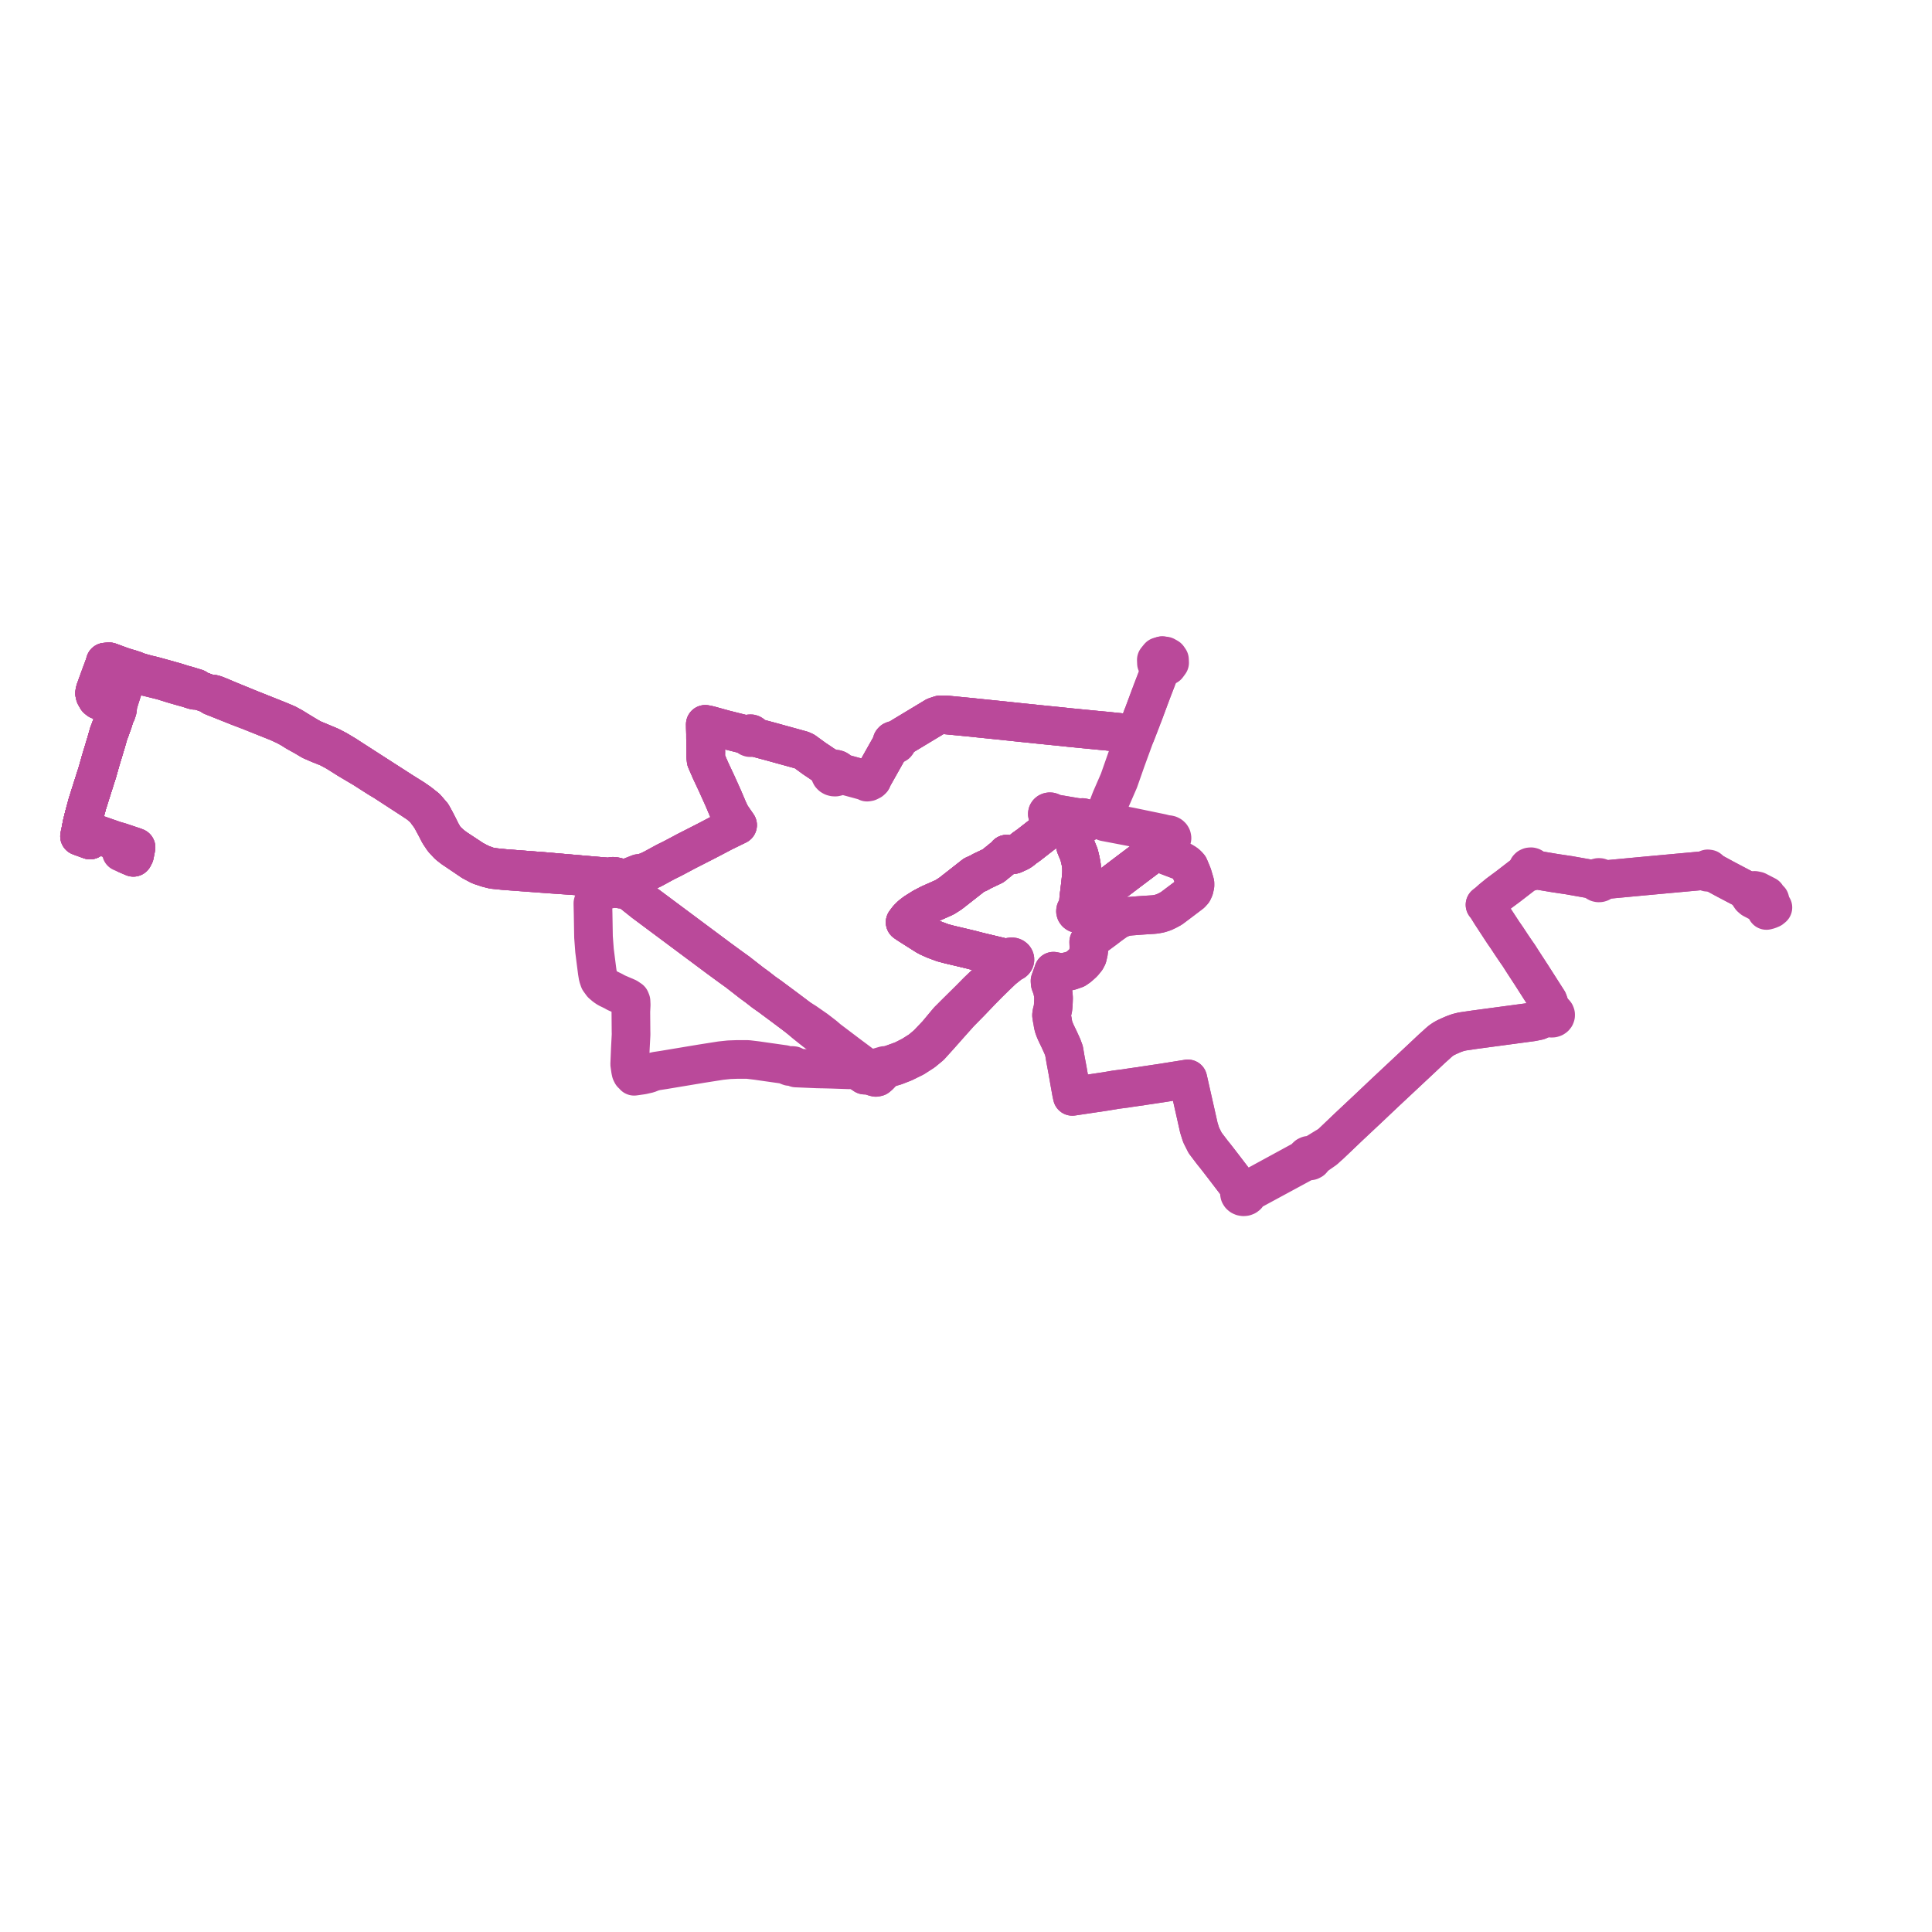     
<svg width="485.751" height="485.751" version="1.1"
     xmlns="http://www.w3.org/2000/svg">

  <title>Plan de ligne</title>
  <desc>Du 2016-11-29 au 9999-01-01</desc>

<path d='M 30.514 214.258 L 33.528 215.55 L 33.831 214.973 L 34.061 213.799 L 34.136 213.416 L 34.201 213.063 L 33.822 212.913 L 32.012 212.307 L 30.659 211.85 L 30.094 211.668 L 28.752 211.281 L 28.365 211.144 L 28.167 211.075 L 23.863 209.57 L 21.347 208.689 L 20.393 208.362 L 20.467 208.016 L 20.582 207.371 L 21.152 205.059 L 21.991 201.988 L 23.204 198.156 L 23.558 197.041 L 23.716 196.553 L 23.848 196.126 L 23.887 196 L 24.52 194.033 L 25.238 191.455 L 26.043 188.795 L 26.349 187.784 L 26.62 186.886 L 26.989 185.601 L 27.348 184.357 L 27.744 183.34 L 28.098 182.33 L 28.383 181.562 L 28.881 179.903 L 28.947 179.705 L 29.258 179.243 L 29.28 179.172 L 29.464 178.611 L 29.506 178.483 L 29.659 177.217 L 29.782 176.684 L 30.36 174.855 L 30.658 173.912 L 31.557 171.307 L 32.185 169.485 L 32.268 169.201 L 32.413 168.702 L 33.098 168.964 L 36.638 170.1 L 37.536 170.316 L 38.933 170.66 L 40.762 171.118 L 43.77 172.053 L 46.076 172.708 L 47.201 173.019 L 48.458 173.42 L 48.941 173.559 L 50.085 173.581 L 52.745 174.534 L 53.397 175.056 L 54.616 175.533 L 55.059 175.712 L 60.014 177.69 L 62.678 178.703 L 65.664 179.896 L 69.997 181.629 L 71.851 182.493 L 73.241 183.253 L 74.403 183.991 L 75.47 184.589 L 76.659 185.248 L 77.013 185.463 L 78.277 186.213 L 80.295 187.089 L 82.569 187.992 L 84.512 189.035 L 85.652 189.75 L 86.689 190.399 L 87.427 190.87 L 88.812 191.695 L 91.368 193.206 L 94.9 195.462 L 95.542 195.859 L 96.599 196.486 L 100.524 199.04 L 103.358 200.88 L 103.726 201.119 L 105.374 202.218 L 106.764 203.448 L 108.039 205.169 L 108.439 205.779 L 108.833 206.508 L 109.696 208.108 L 110.425 209.533 L 111.439 211.051 L 112.717 212.419 L 113.136 212.748 L 113.873 213.326 L 114.069 213.457 L 114.764 213.92 L 116.105 214.828 L 118.698 216.583 L 120.651 217.618 L 122.566 218.252 L 123.998 218.614 L 125.589 218.776 L 126.771 218.895 L 127.703 218.964 L 136.413 219.611 L 137.802 219.714 L 138.671 219.774 L 144.677 220.19 L 148.636 220.664 L 151.256 221.107 L 153.568 221.568 L 154.02 221.804 L 154.595 222.3 L 154.759 222.845 L 154.941 223.088 L 155.452 223.414 L 155.922 223.513 L 156.171 223.509 L 156.636 223.397 L 157.022 223.165 L 157.294 222.831 L 157.381 222.618 L 157.408 222.215 L 158.269 221.75 L 161.675 220.002 L 162.088 219.679 L 162.869 219.068 L 164.16 218.45 L 165.69 217.618 L 167.341 216.718 L 168.968 215.918 L 170.766 214.968 L 171.295 214.689 L 172.325 214.131 L 173.174 213.697 L 174.035 213.259 L 177.532 211.475 L 179.256 210.575 L 181.845 209.213 L 184.693 207.824 L 185.45 207.453 L 184.804 206.517 L 183.775 205.034 L 183.05 203.52 L 182.642 202.547 L 182.304 201.751 L 181.835 200.649 L 181.642 200.219 L 180.499 197.681 L 180.249 197.124 L 178.673 193.763 L 177.537 191.152 L 177.44 190.301 L 177.444 189.712 L 177.451 188.944 L 177.416 187.136 L 177.416 186.884 L 177.389 185.562 L 177.386 184.483 L 177.337 182.946 L 177.334 182.685 L 177.328 182.121 L 178.287 182.315 L 182.158 183.384 L 186.11 184.377 L 187.456 184.715 L 188.088 184.893 L 188.086 185.037 L 188.134 185.176 L 188.229 185.296 L 188.361 185.39 L 188.532 185.449 L 188.717 185.461 L 188.897 185.425 L 189.055 185.344 L 189.175 185.226 L 189.709 185.358 L 191.974 185.965 L 193.246 186.305 L 198.384 187.721 L 201.582 188.602 L 202.248 188.906 L 204.792 190.756 L 205.943 191.522 L 207.119 192.32 L 207.689 192.656 L 208.554 193.124 L 209.229 193.531 L 208.958 193.738 L 208.773 194.003 L 208.692 194.302 L 208.722 194.607 L 208.861 194.892 L 209.078 195.114 L 209.36 195.278 L 209.687 195.367 L 210.031 195.378 L 210.427 195.283 L 210.764 195.084 L 211 194.802 L 211.609 194.854 L 211.88 194.896 L 212.808 195.124 L 213.095 195.194 L 214.911 195.684 L 215.765 195.915 L 217.346 196.352 L 217.685 196.492 L 217.9 196.555 L 217.997 196.649 L 218.4 196.583 L 218.969 196.299 L 219.221 196.062 L 219.276 195.871 L 219.512 195.354 L 220.458 193.672 L 223.601 188.087 L 223.821 187.71 L 224.022 187.433 L 224.417 187.055 L 224.636 187.176 L 224.894 187.216 L 225.151 187.17 L 225.366 187.044 L 225.505 186.858 L 225.545 186.619 L 225.459 186.388 L 225.263 186.21 L 226.397 185.441 L 226.754 185.208 L 230.511 182.943 L 235.113 180.169 L 235.944 179.887 L 236.381 179.743 L 237.607 179.722 L 244.496 180.39 L 245.321 180.481 L 249.328 180.893 L 252.074 181.173 L 256.86 181.682 L 259.869 181.986 L 260.509 182.06 L 261.416 182.151 L 265.341 182.546 L 267.144 182.728 L 268.892 182.917 L 270.654 183.089 L 276.518 183.661 L 277.842 183.779 L 284.955 184.508 L 285.27 184.543 L 285.509 184.571 L 285.705 184.166 L 286.639 181.747 L 287.084 180.594 L 287.243 180.14 L 287.413 179.753 L 289.29 174.706 L 289.427 174.356 L 289.582 173.926 L 291.869 167.979 L 291.85 167.662 L 292.545 167.673 L 293.013 167.598 L 293.508 167.393 L 294.075 166.619 L 294.036 165.846 L 293.854 165.583 L 293.672 165.32 L 292.992 164.936 L 292.217 164.854' fill='transparent' stroke='#ba499A' stroke-linecap='round' stroke-linejoin='round' stroke-width='9.715'/><path d='M 292.217 164.854 L 291.41 165.068 L 291.119 165.418 L 290.727 165.908 L 290.759 166.759 L 291.266 167.384 L 291.85 167.662 L 291.869 167.979 L 291.357 169.311 L 289.582 173.926 L 289.427 174.356 L 289.29 174.706 L 287.413 179.753 L 287.243 180.14 L 287.084 180.594 L 285.705 184.166 L 285.509 184.571 L 285.27 184.543 L 284.955 184.508 L 281.055 184.109 L 277.842 183.779 L 276.518 183.661 L 270.654 183.089 L 268.892 182.917 L 267.144 182.728 L 261.416 182.151 L 260.509 182.06 L 259.869 181.986 L 256.86 181.682 L 252.074 181.173 L 249.328 180.893 L 245.321 180.481 L 244.496 180.39 L 237.607 179.722 L 236.381 179.743 L 235.944 179.887 L 235.113 180.169 L 230.348 183.041 L 226.754 185.208 L 226.397 185.441 L 225.263 186.21 L 225.009 186.121 L 224.735 186.126 L 224.463 186.237 L 224.28 186.438 L 224.222 186.653 L 224.27 186.871 L 224.417 187.055 L 224.022 187.433 L 223.821 187.71 L 223.601 188.087 L 222.815 189.484 L 219.512 195.354 L 219.276 195.871 L 218.537 195.78 L 218.297 195.806 L 218.151 195.848 L 218 195.943 L 217.704 195.944 L 217.45 195.92 L 216.049 195.572 L 214.305 195.097 L 212.043 194.482 L 211.422 194.235 L 210.941 193.851 L 210.743 193.644 L 210.488 193.487 L 210.179 193.389 L 209.851 193.362 L 209.526 193.411 L 209.229 193.531 L 208.554 193.124 L 207.689 192.656 L 207.119 192.32 L 205.943 191.522 L 204.792 190.756 L 202.248 188.906 L 201.582 188.602 L 193.246 186.305 L 191.974 185.965 L 189.709 185.358 L 189.175 185.226 L 189.248 185.076 L 189.257 184.914 L 189.203 184.758 L 189.091 184.626 L 188.937 184.532 L 188.756 184.483 L 188.565 184.486 L 188.394 184.536 L 188.249 184.626 L 188.144 184.749 L 188.088 184.893 L 187.456 184.715 L 182.158 183.384 L 178.287 182.315 L 177.328 182.121 L 177.334 182.685 L 177.337 182.946 L 177.386 184.483 L 177.389 185.562 L 177.416 186.884 L 177.416 187.136 L 177.451 188.944 L 177.444 189.712 L 177.44 190.301 L 177.537 191.152 L 178.673 193.763 L 180.249 197.124 L 180.499 197.681 L 181.642 200.219 L 181.835 200.649 L 182.304 201.751 L 182.642 202.547 L 183.05 203.52 L 183.775 205.034 L 184.804 206.517 L 185.45 207.453 L 184.693 207.824 L 183.03 208.635 L 181.845 209.213 L 179.256 210.575 L 177.532 211.475 L 174.035 213.259 L 173.174 213.697 L 172.325 214.131 L 171.295 214.689 L 170.766 214.968 L 168.968 215.918 L 167.341 216.718 L 166.745 217.043 L 165.69 217.618 L 164.16 218.45 L 162.869 219.068 L 161.692 219.453 L 160.645 219.599 L 158.67 220.378 L 157.95 220.624 L 157.494 220.781 L 156.194 220.762 L 154.566 220.366 L 154.089 220.325 L 153.168 220.53 L 149.035 220.183 L 142.127 219.585 L 138.702 219.288 L 137.283 219.162 L 136.51 219.102 L 127.762 218.428 L 126.725 218.348 L 125.689 218.244 L 124.036 218.074 L 122.686 217.815 L 120.833 217.115 L 119.037 216.178 L 116.717 214.649 L 115.117 213.597 L 114.213 212.981 L 113.479 212.393 L 113.229 212.193 L 111.903 210.952 L 110.963 209.339 L 110.266 207.928 L 109.438 206.315 L 109.077 205.655 L 108.638 204.869 L 107.584 203.652 L 107.165 203.158 L 105.453 201.8 L 103.919 200.74 L 101.315 199.113 L 98.026 197 L 96.822 196.226 L 95.152 195.152 L 87.769 190.403 L 87.026 189.907 L 86.001 189.294 L 84.786 188.568 L 83.26 187.767 L 82.76 187.537 L 80.011 186.389 L 78.509 185.765 L 78.061 185.51 L 77.322 185.09 L 75.831 184.189 L 74.936 183.649 L 73.594 182.816 L 72.134 182.018 L 70.107 181.16 L 62.591 178.163 L 61.596 177.755 L 59.711 176.983 L 57.064 175.897 L 55.741 175.332 L 55.375 175.174 L 54.083 174.664 L 53.627 174.533 L 52.745 174.534 L 50.085 173.581 L 49.35 173.063 L 48.782 172.884 L 47.938 172.624 L 46.93 172.327 L 46.095 172.098 L 43.857 171.401 L 41.443 170.729 L 39.093 170.076 L 38.291 169.869 L 37.684 169.725 L 36.797 169.514 L 34.921 168.986 L 33.715 168.509 L 33.393 168.405 L 32.596 168.147 L 31.834 167.939 L 30.287 167.427 L 27.685 166.46 L 27.412 166.382 L 26.465 166.472 L 26.268 167.179 L 25.241 169.935 L 24.544 171.855 L 23.898 173.638 L 23.78 174.278 L 23.901 174.826 L 24.378 175.669 L 24.52 175.786 L 24.792 176.008 L 25.558 176.31 L 26.79 176.582 L 27.723 176.787 L 28.622 177.311 L 29.013 177.665 L 29.149 178.438 L 29.03 179.11 L 28.978 179.485 L 28.947 179.705 L 28.881 179.903 L 28.383 181.562 L 28.098 182.33 L 27.744 183.34 L 27.348 184.357 L 26.989 185.601 L 26.62 186.886 L 26.349 187.784 L 25.238 191.455 L 24.52 194.033 L 23.887 196 L 23.848 196.126 L 23.716 196.553 L 23.558 197.041 L 23.204 198.156 L 21.991 201.988 L 21.152 205.059 L 20.854 206.27 L 20.582 207.371 L 20.467 208.016 L 20.393 208.362 L 20.152 209.499 L 20 210.241 L 20.7 210.497 L 21.31 210.719 L 22.44 211.13 L 21.31 210.719 L 22.631 211.199' fill='transparent' stroke='#ba499A' stroke-linecap='round' stroke-linejoin='round' stroke-width='9.715'/><path d='M 31.872 214.84 L 33.528 215.55 L 33.831 214.973 L 34.085 213.673 L 34.136 213.416 L 34.201 213.063 L 33.822 212.913 L 32.012 212.307 L 31.048 211.981 L 30.659 211.85 L 30.094 211.668 L 28.752 211.281 L 28.365 211.144 L 28.167 211.075 L 21.347 208.689 L 20.393 208.362 L 20.467 208.016 L 20.582 207.371 L 21.152 205.059 L 21.991 201.988 L 23.204 198.156 L 23.423 197.467 L 23.558 197.041 L 23.716 196.553 L 23.848 196.126 L 23.887 196 L 24.52 194.033 L 25.238 191.455 L 26.349 187.784 L 26.62 186.886 L 26.989 185.601 L 27.348 184.357 L 27.744 183.34 L 28.098 182.33 L 28.383 181.562 L 28.881 179.903 L 28.947 179.705 L 29.258 179.243 L 29.28 179.172 L 29.464 178.611 L 29.506 178.483 L 29.659 177.217 L 29.782 176.684 L 30.658 173.912 L 30.905 173.195 L 32.185 169.485 L 32.268 169.201 L 32.413 168.702 L 33.098 168.964 L 36.638 170.1 L 37.536 170.316 L 38.933 170.66 L 40.762 171.118 L 43.77 172.053 L 46.076 172.708 L 47.201 173.019 L 48.458 173.42 L 48.941 173.559 L 50.085 173.581 L 52.745 174.534 L 53.397 175.056 L 54.616 175.533 L 55.059 175.712 L 60.014 177.69 L 62.678 178.703 L 63.818 179.158 L 69.997 181.629 L 71.851 182.493 L 73.241 183.253 L 74.403 183.991 L 75.47 184.589 L 76.659 185.248 L 77.013 185.463 L 78.277 186.213 L 80.295 187.089 L 82.569 187.992 L 84.512 189.035 L 85.652 189.75 L 86.689 190.399 L 87.427 190.87 L 88.812 191.695 L 91.368 193.206 L 94.9 195.462 L 95.542 195.859 L 96.599 196.486 L 100.524 199.04 L 103.726 201.119 L 105.374 202.218 L 106.764 203.448 L 108.039 205.169 L 108.439 205.779 L 108.833 206.508 L 109.696 208.108 L 110.425 209.533 L 111.439 211.051 L 112.717 212.419 L 113.136 212.748 L 113.873 213.326 L 114.069 213.457 L 114.764 213.92 L 116.105 214.828 L 118.698 216.583 L 120.651 217.618 L 122.566 218.252 L 123.998 218.614 L 125.589 218.776 L 126.771 218.895 L 127.703 218.964 L 133.545 219.398 L 136.413 219.611 L 137.802 219.714 L 138.671 219.774 L 144.677 220.19 L 148.636 220.664 L 151.256 221.107 L 153.568 221.568 L 154.02 221.804 L 154.595 222.3 L 154.759 222.845 L 154.941 223.088 L 155.452 223.414 L 155.922 223.513 L 156.171 223.509 L 156.636 223.397 L 157.022 223.165 L 157.95 223.796 L 158.651 224.328 L 159.533 225.034 L 161.92 226.933 L 167.398 231.014 L 171.582 234.131 L 174.414 236.241 L 180.758 240.967 L 183.588 243.042 L 184.767 243.887 L 185.408 244.347 L 186.802 245.434 L 188.969 247.123 L 190.398 248.165 L 192.044 249.452 L 193.783 250.674 L 194.282 251.055 L 196.362 252.597 L 196.931 253.022 L 199.786 255.162 L 200.649 255.825 L 202.253 257.172 L 202.538 257.411 L 204.8 259.21 L 205.766 259.922 L 207.225 261.015 L 207.989 261.558 L 209.337 262.944 L 210.008 263.583 L 210.652 264.145 L 211.062 264.503 L 211.803 265.043 L 212.887 265.803 L 213.439 266.189 L 214.197 266.897 L 214.579 267.343 L 214.719 267.505 L 215.189 268.309 L 215.78 269.188 L 216.298 269.574 L 217.379 270.309 L 218.687 270.368 L 219.637 270.726 L 220.209 270.88 L 220.587 270.796 L 221.076 270.376 L 221.904 269.496 L 222.443 269.035 L 222.898 268.806 L 223.633 268.446 L 225.1 268.019 L 227.275 267.172 L 229.015 266.315 L 229.859 265.9 L 232.103 264.454 L 233.899 262.976 L 236.224 260.4 L 236.672 259.894 L 238.451 257.886 L 239.035 257.227 L 239.738 256.441 L 240.733 255.325 L 241.313 254.679 L 243.991 251.963 L 246.641 249.187 L 248.693 247.109 L 249.825 246.001 L 250.567 245.275 L 252.167 243.75 L 253.67 242.552 L 253.945 242.32 L 254.118 242.184 L 254.544 241.926 L 254.731 241.867 L 254.895 241.774 L 255.028 241.65 L 255.123 241.504 L 255.174 241.33 L 255.171 241.151 L 255.112 240.978 L 255.004 240.823 L 254.821 240.68 L 254.596 240.588 L 254.348 240.556 L 254.1 240.587 L 253.874 240.679 L 253.692 240.823 L 253.568 241.004 L 252.853 240.89 L 251.231 240.507 L 246.011 239.257 L 245.011 238.998 L 244.102 238.762 L 241.991 238.257 L 238.679 237.475 L 237.026 237.034 L 234.953 236.265 L 234.09 235.877 L 233.516 235.625 L 232.79 235.226 L 229.317 233.023 L 228.982 232.811 L 228.232 232.33 L 227.578 231.88 L 228.253 230.976 L 228.536 230.695 L 229.101 230.134 L 230.06 229.402 L 231.957 228.207 L 232.65 227.843 L 233.773 227.256 L 234.44 226.96 L 236.033 226.254 L 237.486 225.606 L 238.859 224.731 L 239.283 224.415 L 243.624 221.011 L 244.889 220.019 L 245.638 219.682 L 246.213 219.421 L 246.853 219.046 L 247.438 218.767 L 249.696 217.69 L 251.316 216.376 L 252.681 215.269 L 252.897 215.079 L 253.005 214.97 L 253.069 214.875 L 253.121 214.752 L 253.441 214.835 L 254.396 214.896 L 254.848 214.843 L 256.33 214.169 L 256.884 213.8 L 257.2 213.532 L 257.442 213.325 L 258.696 212.432 L 263.24 208.89 L 263.286 208.853 L 263.436 208.435 L 263.715 206.971 L 263.775 206.512 L 263.919 205.409 L 263.951 205.167 L 264.162 205.143 L 264.352 205.062 L 264.5 204.934 L 265.441 205.082 L 268.729 205.564 L 270.367 205.858 L 271.119 206.276 L 271.136 206.571 L 271.273 206.843 L 271.516 207.059 L 271.122 207.675 L 270.326 209.175 L 270.182 209.463 L 270.155 209.809 L 270.074 210.561 L 270.063 211.346 L 270.148 211.659 L 270.458 212.809 L 270.778 213.586 L 271.316 214.895 L 271.695 216.485 L 271.93 217.872 L 271.944 219.555 L 271.723 221.764 L 271.485 223.791 L 271.239 225.759 L 271.105 227.706 L 271.202 228.388 L 270.943 228.427 L 270.713 228.533 L 270.536 228.695 L 270.428 228.894 L 270.401 229.112 L 270.459 229.326 L 270.595 229.513 L 270.77 229.642 L 270.98 229.725 L 271.21 229.754 L 271.442 229.728 L 271.682 229.635 L 271.874 229.482 L 271.996 229.286 L 272.038 229.067 L 271.994 228.849 L 271.869 228.654 L 272.452 228.198 L 273.975 226.633 L 274.838 225.912 L 275.162 225.642 L 277.803 223.662 L 278.774 222.915 L 280.078 221.916 L 283.624 219.223 L 287.944 215.972 L 289.022 215.176 L 290.279 214.23 L 290.637 213.966 L 291.059 214.141 L 291.31 214.246 L 292.313 214.664 L 293.712 215.246 L 295.962 216.098 L 296.982 216.485 L 297.39 216.64 L 298.057 217.043 L 298.536 217.442 L 298.967 217.922 L 299.297 218.712 L 299.532 219.259 L 299.822 219.984 L 300.324 221.66 L 300.441 222.097 L 300.444 222.591 L 300.391 222.835 L 300.282 223.329 L 300.252 223.467 L 299.959 224.109 L 299.474 224.642 L 298.53 225.358 L 298.143 225.652 L 297.784 225.924 L 297.514 226.129 L 297.055 226.477 L 296.472 226.916 L 294.505 228.396 L 293.553 228.91 L 292.629 229.354 L 291.552 229.697 L 290.791 229.838 L 290.535 229.885 L 289.945 229.947 L 287.677 230.09 L 286.481 230.174 L 284.255 230.346 L 283.178 230.462 L 282.249 230.749 L 281.323 231.1 L 280.447 231.648 L 279.189 232.547 L 278.696 232.922 L 277.952 233.494 L 275.462 235.34 L 274.771 235.867 L 273.725 236.823 L 273.775 238.14 L 273.724 239.212 L 273.428 240.535 L 273.103 241.159 L 272.329 242.106 L 271.658 242.707 L 271.24 243.082 L 270.438 243.638 L 269.174 244.082 L 267.801 244.408 L 267.094 244.462 L 266.611 244.445 L 265.81 244.374 L 264.874 244.177 L 264.747 244.561 L 264.279 245.85 L 264.005 246.621 L 264.05 247.258 L 264.533 248.6 L 264.817 249.913 L 264.892 250.959 L 264.855 251.93 L 264.807 252.816 L 264.759 253.336 L 264.709 253.723 L 264.473 254.553 L 264.38 255.253 L 264.503 256.062 L 264.642 256.762 L 264.762 257.533 L 264.922 258.195 L 265.233 259.041 L 265.613 259.886 L 265.988 260.661 L 266.288 261.281 L 267.08 263.012 L 267.524 264.209 L 267.906 266.441 L 268.394 269.04 L 268.933 272.143 L 269.406 274.765 L 269.603 275.657 L 270.787 275.48 L 272.487 275.226 L 276.79 274.584 L 277.333 274.502 L 277.983 274.405 L 280.508 273.977 L 281.632 273.832 L 283.072 273.646 L 283.705 273.541 L 285.414 273.293 L 286.054 273.2 L 286.723 273.115 L 287.364 273.005 L 290.933 272.472 L 292.128 272.294 L 293.35 272.099 L 297.338 271.465 L 298.654 271.255 L 298.897 272.332 L 300.786 280.702 L 301.415 283.509 L 301.99 285.348 L 302.996 287.347 L 304.817 289.746 L 305.619 290.739 L 306.469 291.831 L 307.105 292.659 L 307.662 293.379 L 309.184 295.37 L 311.668 298.622 L 312.069 299.275 L 311.827 299.473 L 311.672 299.724 L 311.618 300.003 L 311.671 300.282 L 311.825 300.533 L 312.051 300.723 L 312.334 300.848 L 312.649 300.898 L 312.967 300.868 L 313.277 300.752 L 313.529 300.56 L 313.695 300.312 L 313.76 300.034 L 314.462 299.466 L 326.301 293.058 L 327.941 292.171 L 328.431 291.988 L 328.996 291.928 L 329.505 291.86 L 329.824 291.696 L 330.029 291.453 L 330.191 291.087 L 331.394 290.196 L 333.101 289.008 L 334.444 287.75 L 335.774 286.485 L 339.154 283.26 L 343.972 278.739 L 348.454 274.499 L 352.187 271.005 L 357.265 266.252 L 360.047 263.635 L 361.054 262.738 L 361.655 262.18 L 362.261 261.665 L 362.937 261.209 L 363.482 260.899 L 364.209 260.558 L 364.526 260.417 L 365.078 260.171 L 365.66 259.934 L 366.562 259.613 L 367.637 259.345 L 370.813 258.879 L 385.232 256.943 L 386.757 256.633 L 388.167 255.998 L 389.201 255.384 L 389.317 255.615 L 389.513 255.807 L 389.77 255.939 L 390.062 256.001 L 390.363 255.985 L 390.644 255.893 L 390.87 255.741 L 391.033 255.54 L 391.117 255.309 L 391.117 255.067 L 391.032 254.836 L 390.881 254.647 L 390.674 254.5 L 390.426 254.406 L 390.157 254.372 L 389.886 254.403 L 389.675 253.631 L 389.624 252.983 L 389.484 252.457 L 389.205 251.656 L 385.061 245.17 L 382.943 241.92 L 382.422 241.102 L 381.859 240.218 L 381.234 239.327 L 380.049 237.579 L 379.439 236.654 L 378.83 235.729 L 377.934 234.437 L 376.94 232.916 L 376.484 232.219 L 374.852 229.723 L 373.958 228.275 L 373.809 228.038 L 373.367 227.483 L 373.875 227.089 L 374.155 226.873 L 375.089 226.032 L 376.749 224.679 L 379.194 222.866 L 381.41 221.155 L 383.984 219.168 L 384.281 218.935 L 384.65 219.11 L 384.98 219.116 L 385.286 218.993 L 385.497 218.776 L 385.554 218.621 L 386.036 218.701 L 386.451 218.77 L 391.01 219.531 L 394.51 220.055 L 396.963 220.491 L 400.021 221.033 L 400.514 221.115 L 401.186 221.228 L 401.202 221.443 L 401.296 221.643 L 401.459 221.809 L 401.676 221.925 L 401.925 221.981 L 402.183 221.969 L 402.423 221.892 L 402.608 221.771 L 402.745 221.612 L 402.822 221.426 L 402.834 221.23 L 403.557 221.181 L 407.552 220.805 L 411.863 220.399 L 412.903 220.301 L 414.206 220.181 L 423.127 219.363 L 427.47 218.964 L 428.913 218.832 L 428.931 219.01 L 429.034 219.167 L 429.257 219.295 L 429.526 219.314 L 429.727 219.246 L 429.877 219.118 L 429.953 218.95 L 430.481 219.239 L 431.654 219.875 L 432.25 220.197 L 432.425 220.292 L 433.503 220.878 L 434.077 221.185 L 438.887 223.715 L 439.968 224.271 L 439.76 225.007 L 440.192 225.647 L 440.624 226.021 L 441.342 226.395 L 441.933 226.709 L 442.06 226.776 L 442.777 227.068 L 443.273 227.01 L 443.606 227.751 L 444.127 228.912 L 444.43 228.832 L 444.732 228.753 L 445.352 228.493 L 445.751 228.164' fill='transparent' stroke='#ba499A' stroke-linecap='round' stroke-linejoin='round' stroke-width='9.715'/><path d='M 444.989 226.245 L 444.277 225.885 L 444.304 225.652 L 444.098 225.176 L 443.571 224.906 L 441.815 224.003 L 441.132 223.863 L 440.574 223.965 L 439.968 224.271 L 438.887 223.715 L 437.07 222.759 L 434.077 221.185 L 433.503 220.878 L 432.425 220.292 L 432.25 220.197 L 430.481 219.239 L 429.953 218.95 L 429.904 218.689 L 429.685 218.498 L 429.361 218.45 L 429.065 218.572 L 428.913 218.832 L 427.47 218.964 L 420.651 219.59 L 414.206 220.181 L 412.903 220.301 L 411.863 220.399 L 407.552 220.805 L 403.557 221.181 L 402.834 221.23 L 402.768 221.017 L 402.624 220.832 L 402.418 220.694 L 402.17 220.617 L 401.906 220.61 L 401.653 220.672 L 401.435 220.798 L 401.312 220.924 L 401.228 221.069 L 401.186 221.228 L 400.514 221.115 L 400.021 221.033 L 394.51 220.055 L 393.068 219.839 L 391.01 219.531 L 386.451 218.77 L 386.036 218.701 L 385.554 218.621 L 385.55 218.402 L 385.515 218.299 L 385.359 218.1 L 385.154 217.974 L 384.95 217.919 L 384.612 217.947 L 384.349 218.066 L 384.192 218.227 L 384.118 218.395 L 384.13 218.689 L 384.281 218.935 L 383.984 219.168 L 379.194 222.866 L 376.749 224.679 L 375.089 226.032 L 374.595 226.476 L 374.155 226.873 L 373.875 227.089 L 373.367 227.483 L 373.809 228.038 L 373.958 228.275 L 374.852 229.723 L 376.484 232.219 L 376.94 232.916 L 377.934 234.437 L 378.83 235.729 L 379.439 236.654 L 380.049 237.579 L 381.234 239.327 L 381.859 240.218 L 382.943 241.92 L 383.36 242.56 L 385.061 245.17 L 389.205 251.656 L 389.484 252.457 L 389.624 252.983 L 389.675 253.631 L 389.886 254.403 L 389.613 254.507 L 389.391 254.674 L 389.24 254.891 L 389.174 255.135 L 389.201 255.384 L 388.167 255.998 L 386.757 256.633 L 385.232 256.943 L 370.813 258.879 L 367.637 259.345 L 366.562 259.613 L 365.66 259.934 L 365.078 260.171 L 364.526 260.417 L 364.209 260.558 L 363.482 260.899 L 362.937 261.209 L 362.261 261.665 L 361.655 262.18 L 361.054 262.738 L 360.047 263.635 L 357.265 266.252 L 352.187 271.005 L 348.454 274.499 L 343.972 278.739 L 339.154 283.26 L 335.774 286.485 L 334.444 287.75 L 333.29 288.413 L 332.916 288.643 L 330.907 289.876 L 329.668 290.46 L 329.356 290.428 L 328.98 290.472 L 328.966 290.479 L 328.649 290.621 L 328.411 290.848 L 328.329 291.161 L 327.939 291.438 L 327.493 291.686 L 327.156 291.87 L 319.909 295.817 L 314.094 298.984 L 313.318 299.28 L 313.022 299.154 L 312.695 299.11 L 312.366 299.151 L 312.069 299.275 L 311.668 298.622 L 307.662 293.379 L 307.105 292.659 L 306.469 291.831 L 305.619 290.739 L 304.817 289.746 L 302.996 287.347 L 301.99 285.348 L 301.415 283.509 L 300.786 280.702 L 300.053 277.453 L 298.897 272.332 L 298.654 271.255 L 297.338 271.465 L 293.35 272.099 L 292.128 272.294 L 290.933 272.472 L 287.364 273.005 L 286.723 273.115 L 286.054 273.2 L 285.414 273.293 L 283.705 273.541 L 283.072 273.646 L 280.508 273.977 L 277.983 274.405 L 277.333 274.502 L 276.79 274.584 L 272.487 275.226 L 270.787 275.48 L 269.603 275.657 L 269.406 274.765 L 268.933 272.143 L 268.394 269.04 L 267.906 266.441 L 267.524 264.209 L 267.08 263.012 L 266.288 261.281 L 265.988 260.661 L 265.613 259.886 L 265.233 259.041 L 264.922 258.195 L 264.762 257.533 L 264.642 256.762 L 264.503 256.062 L 264.38 255.253 L 264.473 254.553 L 264.709 253.723 L 264.759 253.336 L 264.807 252.816 L 264.855 251.93 L 264.892 250.959 L 264.817 249.913 L 264.533 248.6 L 264.05 247.258 L 264.005 246.621 L 264.279 245.85 L 264.747 244.561 L 264.874 244.177 L 265.81 244.374 L 266.611 244.445 L 267.094 244.462 L 267.801 244.408 L 269.174 244.082 L 270.438 243.638 L 271.24 243.082 L 272.329 242.106 L 273.103 241.159 L 273.428 240.535 L 273.724 239.212 L 273.775 238.14 L 273.725 236.823 L 274.771 235.867 L 275.462 235.34 L 277.952 233.494 L 278.696 232.922 L 279.189 232.547 L 280.447 231.648 L 281.323 231.1 L 282.249 230.749 L 283.178 230.462 L 284.255 230.346 L 286.481 230.174 L 287.677 230.09 L 289.945 229.947 L 290.535 229.885 L 290.791 229.838 L 291.552 229.697 L 292.629 229.354 L 293.553 228.91 L 294.505 228.396 L 296.472 226.916 L 297.055 226.477 L 297.514 226.129 L 297.784 225.924 L 298.143 225.652 L 298.53 225.358 L 299.474 224.642 L 299.959 224.109 L 300.252 223.467 L 300.282 223.329 L 300.391 222.835 L 300.444 222.591 L 300.441 222.097 L 300.324 221.66 L 300.105 220.93 L 299.822 219.984 L 299.532 219.259 L 299.297 218.712 L 298.967 217.922 L 298.536 217.442 L 298.057 217.043 L 297.39 216.64 L 296.982 216.485 L 295.962 216.098 L 293.712 215.246 L 292.313 214.664 L 291.31 214.246 L 291.059 214.141 L 290.637 213.966 L 290.279 214.23 L 289.022 215.176 L 287.944 215.972 L 283.624 219.223 L 282.24 220.274 L 280.078 221.916 L 278.774 222.915 L 277.803 223.662 L 275.162 225.642 L 273.975 226.633 L 272.452 228.198 L 271.869 228.654 L 271.684 228.508 L 271.454 228.417 L 271.202 228.388 L 271.105 227.706 L 271.239 225.759 L 271.485 223.791 L 271.723 221.764 L 271.944 219.555 L 271.93 217.872 L 271.695 216.485 L 271.316 214.895 L 270.778 213.586 L 270.458 212.809 L 270.063 211.346 L 270.074 210.561 L 270.155 209.809 L 270.467 209.575 L 271.613 207.859 L 272.066 207.224 L 272.346 207.204 L 272.608 207.12 L 272.833 206.978 L 273.001 206.79 L 273.121 206.471 L 273.082 206.138 L 272.881 205.835 L 272.551 205.626 L 272.148 205.545 L 271.739 205.606 L 270.568 205.488 L 268.902 205.207 L 266.448 204.787 L 265.537 204.631 L 265.107 204.57 L 264.582 204.468 L 264.478 204.304 L 264.314 204.179 L 264.108 204.109 L 263.925 204.098 L 263.746 204.131 L 263.585 204.203 L 263.456 204.312 L 263.361 204.464 L 263.328 204.632 L 263.361 204.801 L 263.45 204.946 L 263.587 205.061 L 263.759 205.137 L 263.951 205.167 L 263.919 205.409 L 263.715 206.971 L 263.436 208.435 L 263.286 208.853 L 263.24 208.89 L 258.696 212.432 L 257.442 213.325 L 257.2 213.532 L 256.884 213.8 L 256.33 214.169 L 254.848 214.843 L 254.396 214.896 L 253.441 214.835 L 253.121 214.752 L 253.069 214.875 L 253.005 214.97 L 252.897 215.079 L 252.681 215.269 L 249.696 217.69 L 247.438 218.767 L 246.853 219.046 L 246.213 219.421 L 245.638 219.682 L 244.889 220.019 L 243.045 221.465 L 239.283 224.415 L 238.859 224.731 L 237.486 225.606 L 236.033 226.254 L 234.44 226.96 L 233.773 227.256 L 232.65 227.843 L 231.957 228.207 L 230.06 229.402 L 229.101 230.134 L 228.536 230.695 L 228.253 230.976 L 227.578 231.88 L 228.232 232.33 L 228.982 232.811 L 229.317 233.023 L 230.403 233.712 L 232.79 235.226 L 233.516 235.625 L 234.09 235.877 L 234.953 236.265 L 237.026 237.034 L 238.679 237.475 L 241.991 238.257 L 244.102 238.762 L 245.011 238.998 L 246.011 239.257 L 251.231 240.507 L 252.853 240.89 L 253.568 241.004 L 253.516 241.205 L 253.558 241.472 L 253.717 241.705 L 253.213 242.263 L 250.094 245.042 L 248.281 246.864 L 245.717 249.317 L 244.023 251.043 L 241.929 253.112 L 240.134 254.886 L 239.046 255.982 L 238.479 256.54 L 238.03 257.068 L 235.583 260.001 L 233.12 262.592 L 232.141 263.413 L 231.421 264.016 L 229.213 265.416 L 228.453 265.802 L 226.986 266.547 L 224.584 267.421 L 222.972 267.971 L 222.369 267.887 L 220.927 268.311 L 220.157 268.538 L 220.003 268.583 L 218.972 268.925 L 217.905 268.538 L 216.174 267.258 L 216.021 267.145 L 215.573 266.807 L 213.455 265.231 L 212.651 264.623 L 208.247 261.288 L 207.247 260.428 L 206.4 259.775 L 205.207 258.858 L 202.482 256.964 L 200.649 255.825 L 199.786 255.162 L 197.937 253.775 L 196.931 253.022 L 196.362 252.597 L 194.282 251.055 L 193.783 250.674 L 192.044 249.452 L 190.398 248.165 L 188.969 247.123 L 186.802 245.434 L 185.408 244.347 L 184.767 243.887 L 183.588 243.042 L 180.758 240.967 L 178.371 239.189 L 171.582 234.131 L 167.398 231.014 L 161.92 226.933 L 159.533 225.034 L 158.872 224.504 L 158.651 224.328 L 157.95 223.796 L 157.022 223.165 L 157.294 222.831 L 157.381 222.618 L 157.408 222.215 L 157.143 221.66 L 156.791 221.382 L 156.471 221.036 L 156.194 220.762 L 154.566 220.366 L 154.089 220.325 L 153.168 220.53 L 149.035 220.183 L 144.327 219.775 L 138.702 219.288 L 137.283 219.162 L 136.51 219.102 L 127.762 218.428 L 126.725 218.348 L 125.689 218.244 L 124.036 218.074 L 122.686 217.815 L 120.833 217.115 L 119.037 216.178 L 116.717 214.649 L 115.117 213.597 L 114.213 212.981 L 113.479 212.393 L 113.229 212.193 L 111.903 210.952 L 110.963 209.339 L 110.266 207.928 L 109.438 206.315 L 109.077 205.655 L 108.638 204.869 L 107.584 203.652 L 107.165 203.158 L 105.453 201.8 L 103.919 200.74 L 101.315 199.113 L 96.822 196.226 L 95.152 195.152 L 87.769 190.403 L 87.026 189.907 L 86.001 189.294 L 84.786 188.568 L 83.26 187.767 L 82.76 187.537 L 80.011 186.389 L 78.509 185.765 L 78.061 185.51 L 77.322 185.09 L 75.831 184.189 L 74.936 183.649 L 73.594 182.816 L 72.134 182.018 L 70.107 181.16 L 62.591 178.163 L 61.596 177.755 L 59.711 176.983 L 57.064 175.897 L 55.741 175.332 L 55.375 175.174 L 54.083 174.664 L 53.627 174.533 L 52.745 174.534 L 50.085 173.581 L 49.35 173.063 L 48.782 172.884 L 47.938 172.624 L 46.93 172.327 L 46.095 172.098 L 43.857 171.401 L 39.093 170.076 L 38.291 169.869 L 37.684 169.725 L 37.25 169.622 L 36.797 169.514 L 34.921 168.986 L 33.715 168.509 L 33.393 168.405 L 32.596 168.147 L 31.834 167.939 L 30.287 167.427 L 27.685 166.46 L 27.412 166.382 L 26.465 166.472 L 26.268 167.179 L 25.241 169.935 L 25.129 170.243 L 23.898 173.638 L 23.78 174.278 L 23.901 174.826 L 24.378 175.669 L 24.52 175.786 L 24.792 176.008 L 25.558 176.31 L 26.79 176.582 L 27.723 176.787 L 28.622 177.311 L 29.013 177.665 L 29.149 178.438 L 29.03 179.11 L 28.978 179.485 L 28.947 179.705 L 28.881 179.903 L 28.383 181.562 L 28.098 182.33 L 27.744 183.34 L 27.348 184.357 L 26.989 185.601 L 26.62 186.886 L 26.349 187.784 L 25.238 191.455 L 24.52 194.033 L 23.887 196 L 23.848 196.126 L 23.716 196.553 L 23.558 197.041 L 23.204 198.156 L 21.991 201.988 L 21.152 205.059 L 20.582 207.371 L 20.467 208.016 L 20.393 208.362 L 20.152 209.499 L 20 210.241 L 20.7 210.497 L 21.31 210.719 L 21.601 210.825 L 21.31 210.719 L 22.631 211.199' fill='transparent' stroke='#ba499A' stroke-linecap='round' stroke-linejoin='round' stroke-width='9.715'/><path d='M 31.994 214.892 L 33.528 215.55 L 33.831 214.973 L 34.136 213.416 L 34.201 213.063 L 33.822 212.913 L 32.505 212.472 L 32.012 212.307 L 30.659 211.85 L 30.094 211.668 L 28.752 211.281 L 28.365 211.144 L 28.167 211.075 L 27.764 210.935 L 21.347 208.689 L 20.393 208.362 L 20.467 208.016 L 20.582 207.371 L 21.152 205.059 L 21.695 203.07 L 21.991 201.988 L 23.204 198.156 L 23.558 197.041 L 23.716 196.553 L 23.848 196.126 L 23.887 196 L 24.52 194.033 L 25.238 191.455 L 26.349 187.784 L 26.62 186.886 L 26.989 185.601 L 27.348 184.357 L 27.744 183.34 L 28.098 182.33 L 28.383 181.562 L 28.881 179.903 L 28.947 179.705 L 29.258 179.243 L 29.28 179.172 L 29.464 178.611 L 29.506 178.483 L 29.659 177.217 L 29.782 176.684 L 30.658 173.912 L 32.185 169.485 L 32.268 169.201 L 32.413 168.702 L 33.098 168.964 L 34.851 169.526 L 36.638 170.1 L 37.536 170.316 L 38.933 170.66 L 40.762 171.118 L 43.77 172.053 L 46.076 172.708 L 47.201 173.019 L 48.458 173.42 L 48.941 173.559 L 50.085 173.581 L 52.745 174.534 L 53.397 175.056 L 54.616 175.533 L 55.059 175.712 L 60.014 177.69 L 62.678 178.703 L 69.997 181.629 L 71.851 182.493 L 73.241 183.253 L 74.403 183.991 L 75.47 184.589 L 76.659 185.248 L 77.013 185.463 L 78.277 186.213 L 80.295 187.089 L 82.569 187.992 L 84.512 189.035 L 85.652 189.75 L 86.689 190.399 L 87.427 190.87 L 88.812 191.695 L 91.368 193.206 L 94.9 195.462 L 95.542 195.859 L 96.599 196.486 L 100.524 199.04 L 103.726 201.119 L 105.374 202.218 L 106.764 203.448 L 108.039 205.169 L 108.439 205.779 L 108.833 206.508 L 109.696 208.108 L 110.425 209.533 L 111.439 211.051 L 112.717 212.419 L 113.136 212.748 L 113.873 213.326 L 114.069 213.457 L 114.764 213.92 L 116.105 214.828 L 118.698 216.583 L 120.651 217.618 L 122.566 218.252 L 123.998 218.614 L 125.589 218.776 L 126.771 218.895 L 127.703 218.964 L 136.413 219.611 L 137.802 219.714 L 138.671 219.774 L 144.677 220.19 L 148.636 220.664 L 151.256 221.107 L 152.493 221.354 L 153.568 221.568 L 154.02 221.804 L 154.595 222.3 L 154.759 222.845 L 154.941 223.088 L 155.452 223.414 L 155.922 223.513 L 156.171 223.509 L 156.636 223.397 L 157.022 223.165 L 157.95 223.796 L 158.651 224.328 L 159.533 225.034 L 161.92 226.933 L 167.398 231.014 L 171.582 234.131 L 178.634 239.385 L 180.758 240.967 L 183.588 243.042 L 184.767 243.887 L 185.408 244.347 L 186.802 245.434 L 188.969 247.123 L 190.398 248.165 L 192.044 249.452 L 193.783 250.674 L 194.282 251.055 L 196.362 252.597 L 196.931 253.022 L 199.786 255.162 L 200.649 255.825 L 202.253 257.172 L 202.538 257.411 L 204.8 259.21 L 205.766 259.922 L 207.225 261.015 L 207.989 261.558 L 209.337 262.944 L 210.008 263.583 L 210.652 264.145 L 211.062 264.503 L 211.803 265.043 L 212.887 265.803 L 213.439 266.189 L 214.197 266.897 L 214.579 267.343 L 214.719 267.505 L 215.189 268.309 L 215.78 269.188 L 216.298 269.574 L 217.379 270.309 L 218.687 270.368 L 219.637 270.726 L 220.209 270.88 L 220.587 270.796 L 221.076 270.376 L 221.904 269.496 L 222.443 269.035 L 222.898 268.806 L 223.633 268.446 L 225.1 268.019 L 227.275 267.172 L 229.015 266.315 L 229.859 265.9 L 232.103 264.454 L 233.899 262.976 L 236.224 260.4 L 238.451 257.886 L 239.035 257.227 L 239.738 256.441 L 240.733 255.325 L 241.313 254.679 L 243.991 251.963 L 246.641 249.187 L 248.693 247.109 L 250.567 245.275 L 252.167 243.75 L 253.67 242.552 L 253.945 242.32 L 254.118 242.184 L 254.544 241.926 L 254.731 241.867 L 254.895 241.774 L 255.028 241.65 L 255.123 241.504 L 255.174 241.33 L 255.171 241.151 L 255.112 240.978 L 255.004 240.823 L 254.821 240.68 L 254.596 240.588 L 254.348 240.556 L 254.1 240.587 L 253.874 240.679 L 253.692 240.823 L 253.568 241.004 L 252.853 240.89 L 251.231 240.507 L 246.011 239.257 L 245.011 238.998 L 244.102 238.762 L 241.991 238.257 L 238.679 237.475 L 238 237.294 L 237.026 237.034 L 234.953 236.265 L 234.09 235.877 L 233.516 235.625 L 232.79 235.226 L 229.317 233.023 L 228.982 232.811 L 228.232 232.33 L 227.578 231.88 L 228.253 230.976 L 228.536 230.695 L 229.101 230.134 L 230.06 229.402 L 231.957 228.207 L 232.65 227.843 L 233.773 227.256 L 234.44 226.96 L 236.033 226.254 L 237.486 225.606 L 238.859 224.731 L 239.283 224.415 L 240.841 223.193 L 244.889 220.019 L 245.638 219.682 L 246.213 219.421 L 246.853 219.046 L 247.438 218.767 L 249.696 217.69 L 252.681 215.269 L 252.897 215.079 L 253.005 214.97 L 253.069 214.875 L 253.121 214.752 L 253.441 214.835 L 254.396 214.896 L 254.848 214.843 L 256.33 214.169 L 256.884 213.8 L 257.2 213.532 L 257.442 213.325 L 258.696 212.432 L 261.097 210.56 L 263.24 208.89 L 263.286 208.853 L 263.436 208.435 L 263.715 206.971 L 263.919 205.409 L 263.951 205.167 L 264.162 205.143 L 264.352 205.062 L 264.5 204.934 L 265.441 205.082 L 268.729 205.564 L 270.367 205.858 L 271.119 206.276 L 271.136 206.571 L 271.273 206.843 L 271.516 207.059 L 271.122 207.675 L 270.326 209.175 L 270.182 209.463 L 270.155 209.809 L 270.074 210.561 L 270.063 211.346 L 270.277 212.139 L 270.458 212.809 L 270.778 213.586 L 271.316 214.895 L 271.695 216.485 L 271.93 217.872 L 271.944 219.555 L 271.723 221.764 L 271.485 223.791 L 271.239 225.759 L 271.182 226.583 L 271.105 227.706 L 271.202 228.388 L 270.943 228.427 L 270.713 228.533 L 270.536 228.695 L 270.428 228.894 L 270.401 229.112 L 270.459 229.326 L 270.595 229.513 L 270.77 229.642 L 270.98 229.725 L 271.21 229.754 L 271.442 229.728 L 271.682 229.635 L 271.874 229.482 L 271.996 229.286 L 272.038 229.067 L 271.994 228.849 L 271.869 228.654 L 272.452 228.198 L 273.975 226.633 L 275.162 225.642 L 276.301 224.788 L 277.803 223.662 L 278.774 222.915 L 280.078 221.916 L 283.624 219.223 L 287.944 215.972 L 289.022 215.176 L 290.279 214.23 L 290.637 213.966 L 291.796 213.045 L 292.765 212.119 L 293.327 211.56 L 293.626 211.593 L 293.925 211.554 L 294.197 211.446 L 294.423 211.278 L 294.604 211.017 L 294.67 210.721 L 294.612 210.423 L 294.482 210.209 L 294.289 210.033 L 294.018 209.896 L 293.712 209.833 L 293.396 209.847 L 292.076 209.501 L 284.266 207.883 L 277.779 206.643 L 277.738 206.512 L 277.611 206.403 L 277.483 206.218 L 277.416 205.897 L 278.649 202.649 L 279.182 201.246 L 279.393 200.726 L 280.729 197.657 L 281.332 196.272 L 281.509 195.766 L 283.153 191.077 L 283.354 190.526 L 285.41 184.896 L 285.509 184.571 L 285.27 184.543 L 284.955 184.508 L 281.832 184.188' fill='transparent' stroke='#ba499A' stroke-linecap='round' stroke-linejoin='round' stroke-width='9.715'/><path d='M 281.832 184.188 L 277.842 183.779 L 276.518 183.661 L 270.654 183.089 L 268.892 182.917 L 267.144 182.728 L 261.416 182.151 L 260.509 182.06 L 259.869 181.986 L 256.86 181.682 L 252.074 181.173 L 249.328 180.893 L 245.321 180.481 L 244.496 180.39 L 237.607 179.722 L 236.381 179.743 L 235.944 179.887 L 235.113 180.169 L 229.294 183.677 L 226.754 185.208 L 226.397 185.441 L 225.263 186.21 L 225.009 186.121 L 224.735 186.126 L 224.463 186.237 L 224.28 186.438 L 224.222 186.653 L 224.27 186.871 L 224.417 187.055 L 224.022 187.433 L 223.821 187.71 L 223.601 188.087 L 223.065 189.039 L 219.512 195.354 L 219.276 195.871 L 218.537 195.78 L 218.297 195.806 L 218.151 195.848 L 218 195.943 L 217.704 195.944 L 217.45 195.92 L 216.049 195.572 L 212.043 194.482 L 211.422 194.235 L 210.941 193.851 L 210.743 193.644 L 210.488 193.487 L 210.179 193.389 L 209.851 193.362 L 209.526 193.411 L 209.229 193.531 L 208.554 193.124 L 207.689 192.656 L 207.119 192.32 L 205.943 191.522 L 204.792 190.756 L 202.248 188.906 L 201.582 188.602 L 199.267 187.964 L 193.246 186.305 L 191.974 185.965 L 189.709 185.358 L 189.175 185.226 L 189.248 185.076 L 189.257 184.914 L 189.203 184.758 L 189.091 184.626 L 188.937 184.532 L 188.756 184.483 L 188.565 184.486 L 188.394 184.536 L 188.249 184.626 L 188.144 184.749 L 188.088 184.893 L 187.456 184.715 L 182.158 183.384 L 179.88 182.755 L 178.287 182.315 L 177.328 182.121 L 177.334 182.685 L 177.337 182.946 L 177.386 184.483 L 177.389 185.562 L 177.416 186.884 L 177.416 187.136 L 177.451 188.944 L 177.444 189.712 L 177.44 190.301 L 177.537 191.152 L 178.673 193.763 L 180.249 197.124 L 180.499 197.681 L 181.642 200.219 L 181.835 200.649 L 182.304 201.751 L 182.642 202.547 L 183.05 203.52 L 183.775 205.034 L 184.804 206.517 L 185.45 207.453 L 184.693 207.824 L 181.845 209.213 L 180.499 209.921 L 179.256 210.575 L 177.532 211.475 L 174.035 213.259 L 173.174 213.697 L 172.325 214.131 L 171.295 214.689 L 170.766 214.968 L 168.968 215.918 L 167.341 216.718 L 165.69 217.618 L 164.16 218.45 L 162.869 219.068 L 161.692 219.453 L 160.645 219.599 L 158.67 220.378 L 157.95 220.624 L 157.494 220.781 L 156.194 220.762 L 154.566 220.366 L 154.089 220.325 L 153.168 220.53 L 149.035 220.183 L 146.228 219.94 L 138.702 219.288 L 137.283 219.162 L 136.51 219.102 L 127.762 218.428 L 126.725 218.348 L 125.689 218.244 L 124.036 218.074 L 122.686 217.815 L 120.833 217.115 L 119.037 216.178 L 116.717 214.649 L 115.117 213.597 L 114.213 212.981 L 113.479 212.393 L 113.229 212.193 L 111.903 210.952 L 110.963 209.339 L 110.266 207.928 L 109.438 206.315 L 109.077 205.655 L 108.638 204.869 L 107.584 203.652 L 107.165 203.158 L 105.453 201.8 L 103.919 200.74 L 101.315 199.113 L 96.822 196.226 L 95.152 195.152 L 87.769 190.403 L 87.026 189.907 L 86.001 189.294 L 84.786 188.568 L 83.26 187.767 L 82.76 187.537 L 80.011 186.389 L 78.509 185.765 L 78.061 185.51 L 77.322 185.09 L 75.831 184.189 L 74.936 183.649 L 73.594 182.816 L 72.134 182.018 L 70.107 181.16 L 62.591 178.163 L 61.596 177.755 L 59.711 176.983 L 57.064 175.897 L 55.741 175.332 L 55.375 175.174 L 54.083 174.664 L 53.627 174.533 L 52.745 174.534 L 50.085 173.581 L 49.35 173.063 L 48.782 172.884 L 47.938 172.624 L 46.93 172.327 L 46.095 172.098 L 43.857 171.401 L 41.12 170.64 L 39.093 170.076 L 38.291 169.869 L 37.684 169.725 L 36.797 169.514 L 34.921 168.986 L 33.715 168.509 L 33.393 168.405 L 32.596 168.147 L 31.834 167.939 L 30.287 167.427 L 27.685 166.46 L 27.412 166.382 L 26.465 166.472 L 26.268 167.179 L 25.241 169.935 L 24.898 170.88 L 23.898 173.638 L 23.78 174.278 L 23.901 174.826 L 24.378 175.669 L 24.52 175.786 L 24.792 176.008 L 25.558 176.31 L 26.79 176.582 L 27.723 176.787 L 28.622 177.311 L 29.013 177.665 L 29.149 178.438 L 29.03 179.11 L 28.978 179.485 L 28.947 179.705 L 28.881 179.903 L 28.383 181.562 L 28.098 182.33 L 27.744 183.34 L 27.348 184.357 L 26.989 185.601 L 26.62 186.886 L 26.349 187.784 L 25.238 191.455 L 24.52 194.033 L 23.887 196 L 23.848 196.126 L 23.716 196.553 L 23.558 197.041 L 23.204 198.156 L 21.991 201.988 L 21.152 205.059 L 20.582 207.371 L 20.467 208.016 L 20.393 208.362 L 20.152 209.499 L 20 210.241 L 20.7 210.497 L 21.31 210.719 L 21.962 210.956 L 21.31 210.719 L 22.631 211.199' fill='transparent' stroke='#ba499A' stroke-linecap='round' stroke-linejoin='round' stroke-width='9.715'/><path d='M 290.279 214.23 L 289.022 215.176 L 287.944 215.972 L 283.624 219.223 L 280.078 221.916 L 278.774 222.915 L 277.803 223.662 L 275.162 225.642 L 274.838 225.912 L 273.975 226.633 L 273.866 226.745 L 272.452 228.198 L 271.869 228.654 L 271.684 228.508 L 271.454 228.417 L 271.202 228.388 L 271.105 227.706 L 271.182 226.583 L 271.218 226.057 L 271.239 225.759 L 271.28 225.431 L 271.485 223.791 L 271.723 221.764 L 271.944 219.555 L 271.93 217.872 L 271.695 216.485 L 271.316 214.895 L 270.778 213.586 L 270.458 212.809 L 270.063 211.346 L 270.071 210.777 L 270.074 210.561 L 270.155 209.809 L 270.467 209.575 L 271.613 207.859 L 272.066 207.224 L 272.346 207.204 L 272.608 207.12 L 272.833 206.978 L 273.001 206.79 L 273.121 206.471 L 273.082 206.138 L 272.881 205.835 L 272.551 205.626 L 272.148 205.545 L 271.739 205.606 L 270.568 205.488 L 268.902 205.207 L 266.448 204.787 L 265.537 204.631 L 265.107 204.57 L 264.582 204.468 L 264.478 204.304 L 264.314 204.179 L 264.108 204.109 L 263.925 204.098 L 263.746 204.131 L 263.585 204.203 L 263.456 204.312 L 263.361 204.464 L 263.328 204.632 L 263.361 204.801 L 263.45 204.946 L 263.587 205.061 L 263.759 205.137 L 263.951 205.167 L 263.919 205.409 L 263.775 206.512 L 263.715 206.971 L 263.436 208.435 L 263.405 208.523 L 263.286 208.853 L 263.24 208.89 L 261.97 209.88 L 261.097 210.56 L 258.696 212.432 L 257.442 213.325 L 257.2 213.532 L 256.884 213.8 L 256.33 214.169 L 254.848 214.843 L 254.396 214.896 L 253.441 214.835 L 253.121 214.752 L 253.069 214.875 L 253.005 214.97 L 252.897 215.079 L 252.681 215.269 L 251.316 216.376 L 249.696 217.69 L 247.438 218.767 L 246.853 219.046 L 246.826 219.062 L 246.213 219.421 L 245.656 219.673 L 245.638 219.682 L 244.889 220.019 L 243.624 221.011 L 239.283 224.415 L 238.859 224.731 L 237.486 225.606 L 236.08 226.233 L 236.033 226.254 L 235.982 226.277 L 234.44 226.96 L 233.773 227.256 L 232.65 227.843 L 231.957 228.207 L 230.544 229.097 L 230.06 229.402 L 229.101 230.134 L 228.536 230.695 L 228.253 230.976 L 227.578 231.88 L 228.232 232.33 L 228.982 232.811 L 229.317 233.023 L 232.79 235.226 L 233.516 235.625 L 234.09 235.877 L 234.953 236.265 L 237.026 237.034 L 238.679 237.475 L 241.991 238.257 L 244.102 238.762 L 245.011 238.998 L 246.011 239.257 L 251.231 240.507 L 252.853 240.89 L 253.568 241.004 L 253.516 241.205 L 253.558 241.472 L 253.717 241.705 L 253.213 242.263 L 250.094 245.042 L 248.281 246.864 L 247.148 247.947 L 245.717 249.317 L 244.023 251.043 L 241.929 253.112 L 240.134 254.886 L 239.046 255.982 L 238.479 256.54 L 238.03 257.068 L 235.583 260.001 L 233.12 262.592 L 231.421 264.016 L 229.213 265.416 L 228.453 265.802 L 226.986 266.547 L 224.584 267.421 L 222.972 267.971 L 221.702 268.401 L 220.382 268.751 L 220.2 268.799 L 218.972 268.925 L 217.905 268.538 L 217.037 268.186 L 216.39 268.018 L 215.668 268.052 L 215.189 268.309 L 214.547 268.699 L 213.538 268.978 L 212.667 268.949 L 211.81 268.92 L 208.982 268.826 L 206.888 268.773 L 206.27 268.764 L 205.334 268.739 L 200.128 268.522 L 199.894 268.145 L 199.466 267.917 L 199.107 267.882 L 198.758 267.957 L 198.465 268.134 L 197.903 267.906 L 197.175 267.628 L 196.298 267.506 L 194.689 267.279 L 194.024 267.181 L 193.223 267.071 L 190.523 266.682 L 190.249 266.643 L 188.053 266.379 L 187.721 266.378 L 185.298 266.373 L 183.314 266.445 L 181.262 266.661 L 177.164 267.306 L 176.365 267.432 L 166.834 269.018 L 164.956 269.304 L 163.99 269.567 L 163.02 269.958 L 161.508 270.303 L 160.291 270.479 L 159.436 270.598 L 159.398 270.441 L 159.314 270.295 L 159.19 270.17 L 159.039 270.077 L 158.866 270.016 L 158.657 269.61 L 158.529 269.02 L 158.321 267.557 L 158.382 266.095 L 158.425 265.035 L 158.487 263.526 L 158.66 260.269 L 158.666 259.853 L 158.653 259.36 L 158.619 255.113 L 158.612 254.353 L 158.696 252.639 L 158.653 251.734 L 158.479 251.303 L 157.73 250.797 L 155.798 249.967 L 154.965 249.609 L 154.795 249.514 L 154.171 249.167 L 153.54 248.859 L 152.769 248.485 L 152.099 248.032 L 151.347 247.39 L 150.668 246.459 L 150.362 245.558 L 150.16 244.35 L 149.945 242.689 L 149.798 241.545 L 149.477 238.996 L 149.366 237.516 L 149.294 236.551 L 149.221 235.577 L 149.186 233.523 L 149.125 229.879 L 149.062 227.126 L 149.189 226.693 L 149.43 226.152 L 149.948 225.39 L 150.909 224.39 L 151.419 224.032 L 151.877 223.808 L 153.006 223.623 L 154.254 223.33 L 154.941 223.088 L 155.452 223.414 L 155.922 223.513 L 156.171 223.509 L 156.636 223.397 L 157.022 223.165 L 157.294 222.831 L 157.381 222.618 L 157.408 222.215 L 157.143 221.66 L 156.791 221.382 L 156.471 221.036 L 156.194 220.762 L 154.566 220.366 L 154.089 220.325 L 153.168 220.53 L 149.035 220.183 L 138.702 219.288 L 137.283 219.162 L 136.51 219.102 L 133.263 218.852 L 127.762 218.428 L 126.725 218.348 L 125.689 218.244 L 124.036 218.074 L 122.686 217.815 L 120.833 217.115 L 119.037 216.178 L 116.717 214.649 L 115.117 213.597 L 114.213 212.981 L 113.479 212.393 L 113.229 212.193 L 111.903 210.952 L 110.963 209.339 L 110.266 207.928 L 109.86 207.138 L 109.438 206.315 L 109.077 205.655 L 108.638 204.869 L 107.584 203.652 L 107.165 203.158 L 105.453 201.8 L 103.919 200.74 L 101.315 199.113 L 96.822 196.226 L 95.152 195.152 L 91.038 192.505 L 87.769 190.403 L 87.026 189.907 L 86.001 189.294 L 84.786 188.568 L 83.26 187.767 L 82.76 187.537 L 80.011 186.389 L 78.509 185.765 L 78.061 185.51 L 77.322 185.09 L 75.831 184.189 L 74.936 183.649 L 73.594 182.816 L 72.134 182.018 L 70.107 181.16 L 62.591 178.163 L 61.596 177.755 L 59.711 176.983 L 57.064 175.897 L 55.741 175.332 L 55.375 175.174 L 54.083 174.664 L 53.627 174.533 L 52.745 174.534 L 50.085 173.581 L 49.35 173.063 L 48.782 172.884 L 47.938 172.624 L 46.93 172.327 L 46.095 172.098 L 43.857 171.401 L 42.219 170.946 L 39.093 170.076 L 38.291 169.869 L 37.684 169.725 L 36.797 169.514 L 34.921 168.986 L 33.715 168.509 L 33.393 168.405 L 32.596 168.147 L 31.834 167.939 L 30.287 167.427 L 27.685 166.46 L 27.412 166.382 L 26.465 166.472 L 26.268 167.179 L 25.992 167.921 L 25.241 169.935 L 23.898 173.638 L 23.78 174.278 L 23.901 174.826 L 24.378 175.669 L 24.52 175.786 L 24.792 176.008 L 25.558 176.31 L 26.79 176.582 L 27.723 176.787 L 28.622 177.311 L 29.013 177.665 L 29.149 178.438 L 29.03 179.11 L 28.978 179.485 L 28.947 179.705 L 28.881 179.903 L 28.662 180.633 L 28.383 181.562 L 28.098 182.33 L 27.744 183.34 L 27.348 184.357 L 26.989 185.601 L 26.62 186.886 L 26.349 187.784 L 25.238 191.455 L 24.734 193.263 L 24.52 194.033 L 23.887 196 L 23.848 196.126 L 23.716 196.553 L 23.558 197.041 L 23.204 198.156 L 21.991 201.988 L 21.152 205.059 L 20.98 205.757 L 20.582 207.371 L 20.467 208.016 L 20.393 208.362 L 20.152 209.499 L 20 210.241 L 20.7 210.497 L 21.31 210.719 L 22.631 211.199' fill='transparent' stroke='#ba499A' stroke-linecap='round' stroke-linejoin='round' stroke-width='9.715'/>
</svg>
